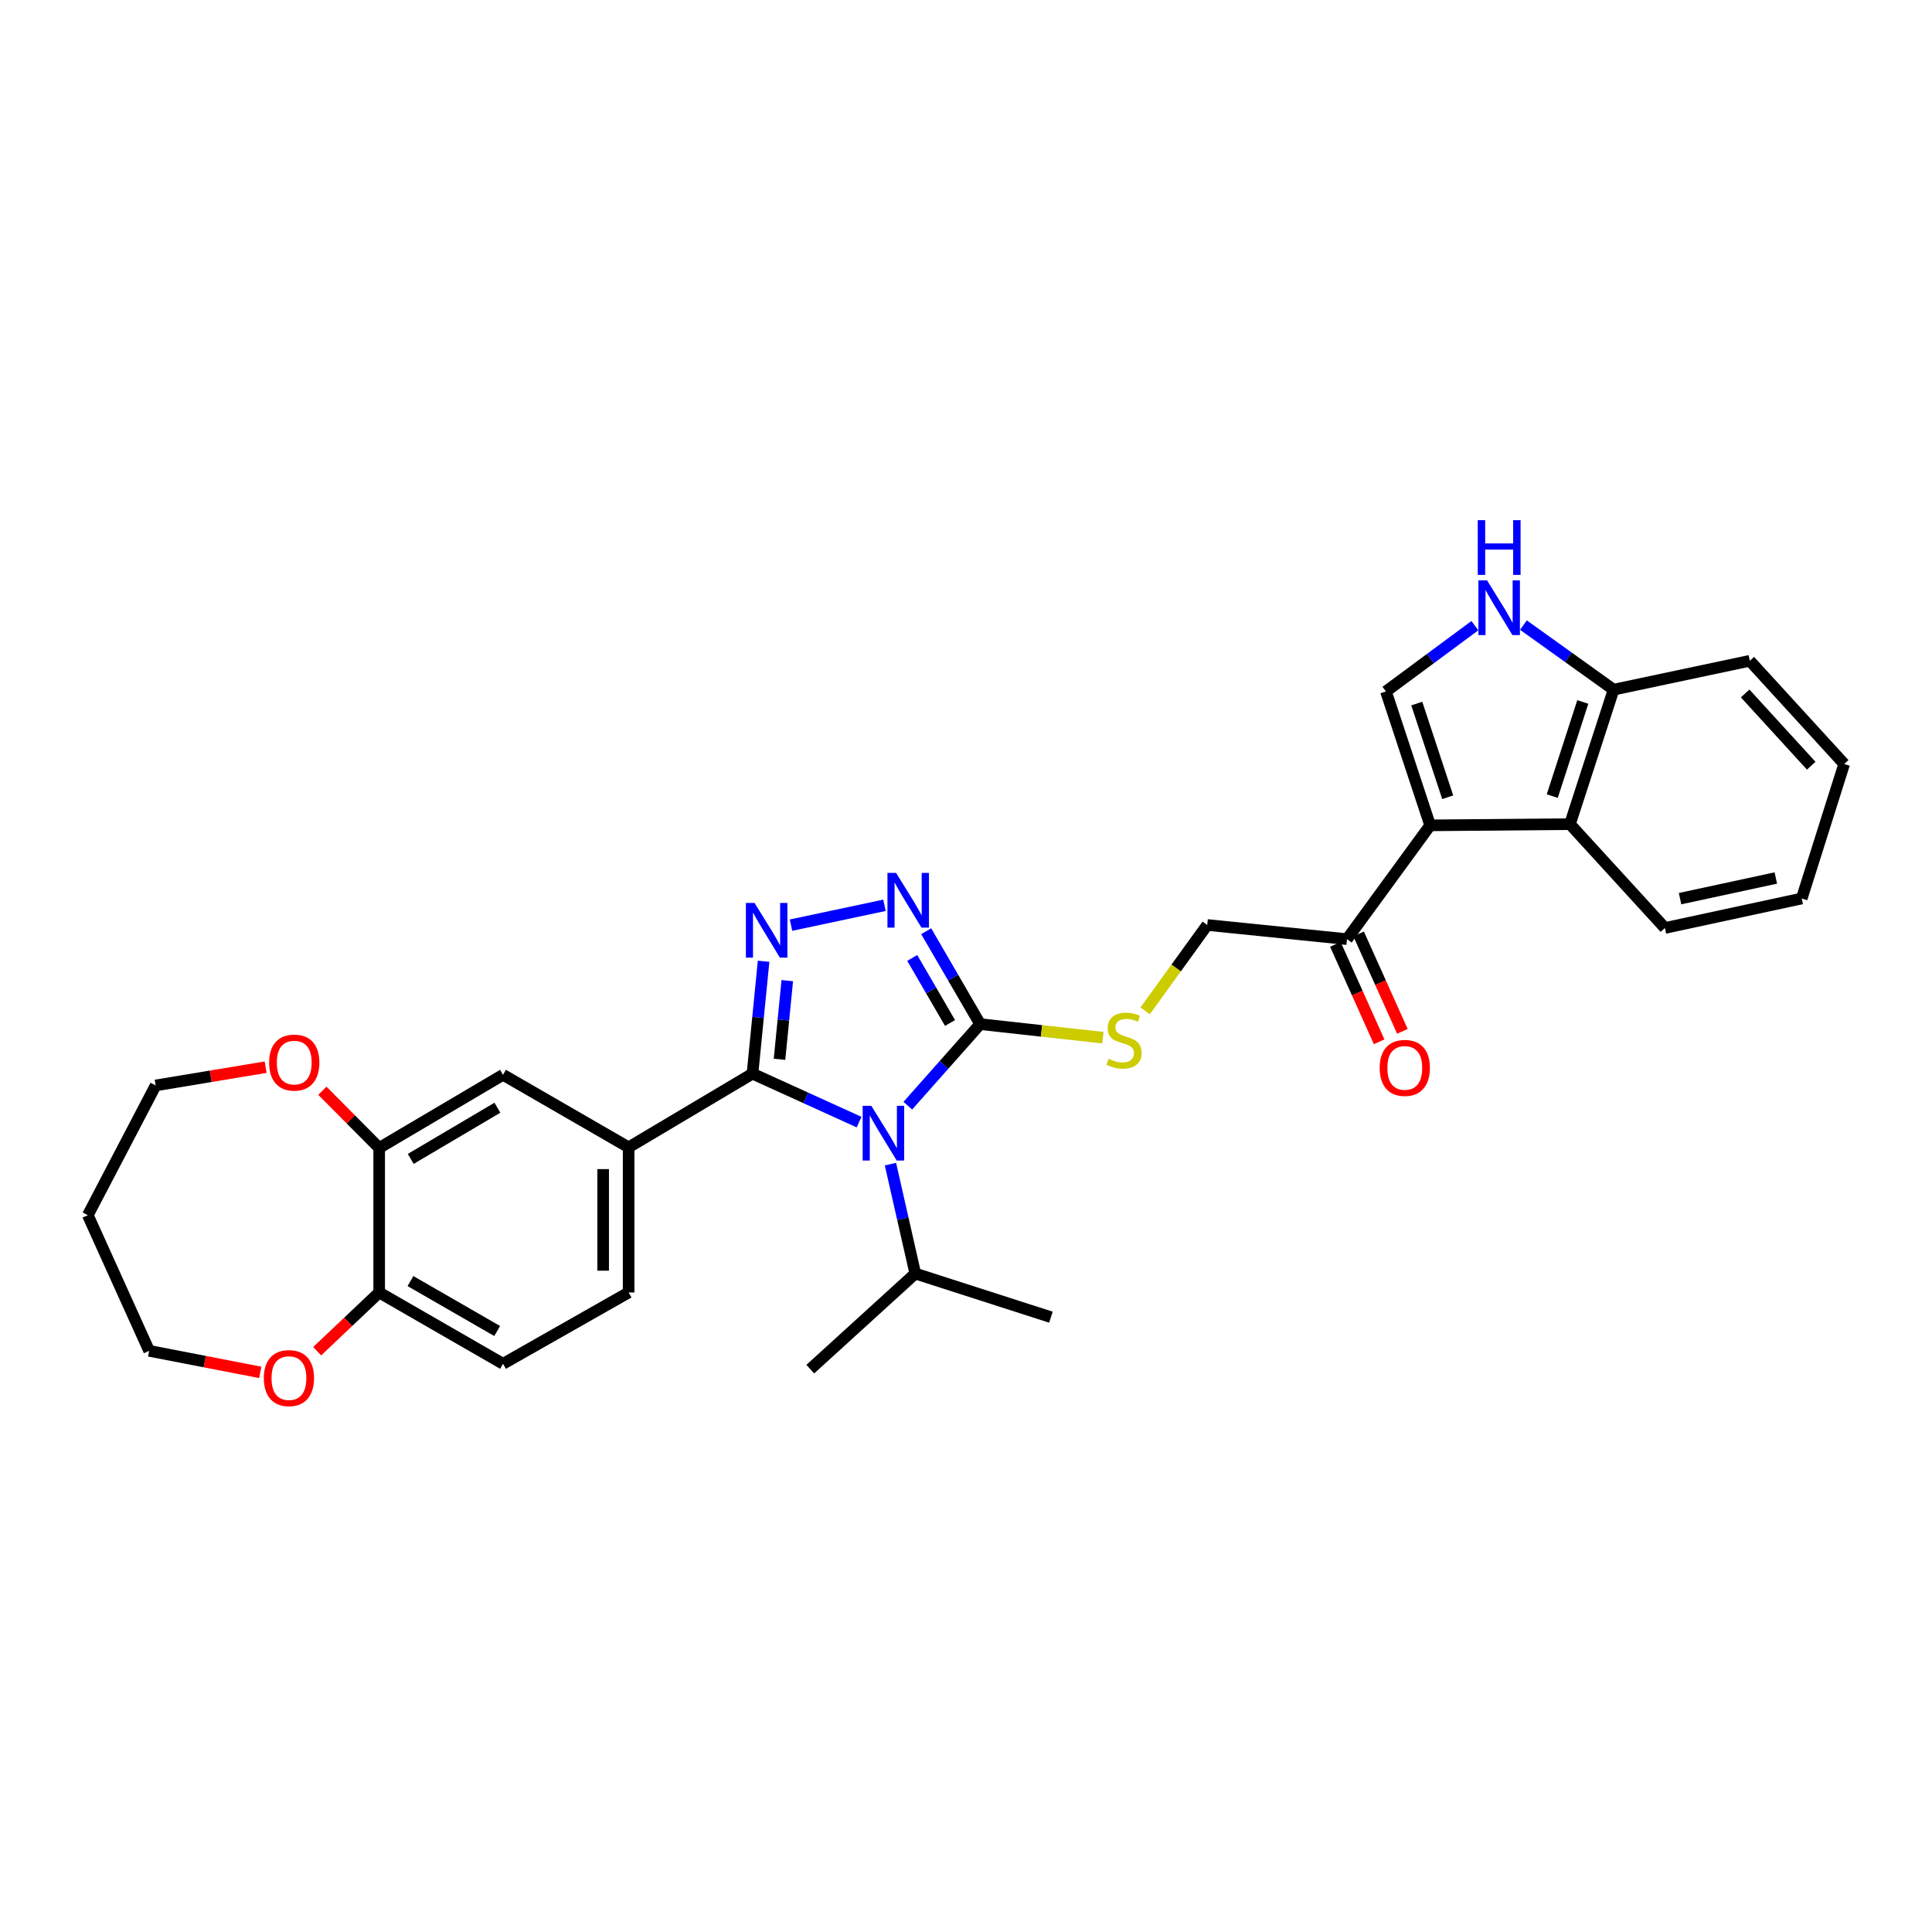 <?xml version='1.0' encoding='iso-8859-1'?>
<svg version='1.1' baseProfile='full'
              xmlns='http://www.w3.org/2000/svg'
                      xmlns:rdkit='http://www.rdkit.org/xml'
                      xmlns:xlink='http://www.w3.org/1999/xlink'
                  xml:space='preserve'
width='1000px' height='1000px' viewBox='0 0 1000 1000'>
<!-- END OF HEADER -->
<rect style='opacity:1.0;fill:#FFFFFF;stroke:none' width='1000' height='1000' x='0' y='0'> </rect>
<path class='bond-0' d='M 444.655,580.801 L 417.071,568.262' style='fill:none;fill-rule:evenodd;stroke:#0000FF;stroke-width:6px;stroke-linecap:butt;stroke-linejoin:miter;stroke-opacity:1' />
<path class='bond-0' d='M 417.071,568.262 L 389.487,555.723' style='fill:none;fill-rule:evenodd;stroke:#000000;stroke-width:6px;stroke-linecap:butt;stroke-linejoin:miter;stroke-opacity:1' />
<path class='bond-2' d='M 469.882,572.295 L 488.605,551.189' style='fill:none;fill-rule:evenodd;stroke:#0000FF;stroke-width:6px;stroke-linecap:butt;stroke-linejoin:miter;stroke-opacity:1' />
<path class='bond-2' d='M 488.605,551.189 L 507.328,530.082' style='fill:none;fill-rule:evenodd;stroke:#000000;stroke-width:6px;stroke-linecap:butt;stroke-linejoin:miter;stroke-opacity:1' />
<path class='bond-15' d='M 460.894,602.552 L 467.322,630.869' style='fill:none;fill-rule:evenodd;stroke:#0000FF;stroke-width:6px;stroke-linecap:butt;stroke-linejoin:miter;stroke-opacity:1' />
<path class='bond-15' d='M 467.322,630.869 L 473.751,659.186' style='fill:none;fill-rule:evenodd;stroke:#000000;stroke-width:6px;stroke-linecap:butt;stroke-linejoin:miter;stroke-opacity:1' />
<path class='bond-1' d='M 389.487,555.723 L 392.36,526.637' style='fill:none;fill-rule:evenodd;stroke:#000000;stroke-width:6px;stroke-linecap:butt;stroke-linejoin:miter;stroke-opacity:1' />
<path class='bond-1' d='M 392.36,526.637 L 395.233,497.551' style='fill:none;fill-rule:evenodd;stroke:#0000FF;stroke-width:6px;stroke-linecap:butt;stroke-linejoin:miter;stroke-opacity:1' />
<path class='bond-1' d='M 403.475,548.293 L 405.486,527.933' style='fill:none;fill-rule:evenodd;stroke:#000000;stroke-width:6px;stroke-linecap:butt;stroke-linejoin:miter;stroke-opacity:1' />
<path class='bond-1' d='M 405.486,527.933 L 407.497,507.573' style='fill:none;fill-rule:evenodd;stroke:#0000FF;stroke-width:6px;stroke-linecap:butt;stroke-linejoin:miter;stroke-opacity:1' />
<path class='bond-7' d='M 389.487,555.723 L 325.382,593.857' style='fill:none;fill-rule:evenodd;stroke:#000000;stroke-width:6px;stroke-linecap:butt;stroke-linejoin:miter;stroke-opacity:1' />
<path class='bond-31' d='M 409.428,478.85 L 457.797,468.585' style='fill:none;fill-rule:evenodd;stroke:#0000FF;stroke-width:6px;stroke-linecap:butt;stroke-linejoin:miter;stroke-opacity:1' />
<path class='bond-4' d='M 507.328,530.082 L 493.359,506.036' style='fill:none;fill-rule:evenodd;stroke:#000000;stroke-width:6px;stroke-linecap:butt;stroke-linejoin:miter;stroke-opacity:1' />
<path class='bond-4' d='M 493.359,506.036 L 479.39,481.991' style='fill:none;fill-rule:evenodd;stroke:#0000FF;stroke-width:6px;stroke-linecap:butt;stroke-linejoin:miter;stroke-opacity:1' />
<path class='bond-4' d='M 491.732,529.494 L 481.954,512.662' style='fill:none;fill-rule:evenodd;stroke:#000000;stroke-width:6px;stroke-linecap:butt;stroke-linejoin:miter;stroke-opacity:1' />
<path class='bond-4' d='M 481.954,512.662 L 472.175,495.83' style='fill:none;fill-rule:evenodd;stroke:#0000FF;stroke-width:6px;stroke-linecap:butt;stroke-linejoin:miter;stroke-opacity:1' />
<path class='bond-9' d='M 507.328,530.082 L 539.095,533.589' style='fill:none;fill-rule:evenodd;stroke:#000000;stroke-width:6px;stroke-linecap:butt;stroke-linejoin:miter;stroke-opacity:1' />
<path class='bond-9' d='M 539.095,533.589 L 570.863,537.095' style='fill:none;fill-rule:evenodd;stroke:#CCCC00;stroke-width:6px;stroke-linecap:butt;stroke-linejoin:miter;stroke-opacity:1' />
<path class='bond-3' d='M 740.24,427.198 L 697.202,486.1' style='fill:none;fill-rule:evenodd;stroke:#000000;stroke-width:6px;stroke-linecap:butt;stroke-linejoin:miter;stroke-opacity:1' />
<path class='bond-5' d='M 740.24,427.198 L 717.362,357.89' style='fill:none;fill-rule:evenodd;stroke:#000000;stroke-width:6px;stroke-linecap:butt;stroke-linejoin:miter;stroke-opacity:1' />
<path class='bond-5' d='M 749.333,412.667 L 733.319,364.151' style='fill:none;fill-rule:evenodd;stroke:#000000;stroke-width:6px;stroke-linecap:butt;stroke-linejoin:miter;stroke-opacity:1' />
<path class='bond-8' d='M 740.24,427.198 L 812.603,426.575' style='fill:none;fill-rule:evenodd;stroke:#000000;stroke-width:6px;stroke-linecap:butt;stroke-linejoin:miter;stroke-opacity:1' />
<path class='bond-6' d='M 717.362,357.89 L 740.381,340.866' style='fill:none;fill-rule:evenodd;stroke:#000000;stroke-width:6px;stroke-linecap:butt;stroke-linejoin:miter;stroke-opacity:1' />
<path class='bond-6' d='M 740.381,340.866 L 763.401,323.842' style='fill:none;fill-rule:evenodd;stroke:#0000FF;stroke-width:6px;stroke-linecap:butt;stroke-linejoin:miter;stroke-opacity:1' />
<path class='bond-33' d='M 788.524,323.548 L 811.856,340.257' style='fill:none;fill-rule:evenodd;stroke:#0000FF;stroke-width:6px;stroke-linecap:butt;stroke-linejoin:miter;stroke-opacity:1' />
<path class='bond-33' d='M 811.856,340.257 L 835.188,356.967' style='fill:none;fill-rule:evenodd;stroke:#000000;stroke-width:6px;stroke-linecap:butt;stroke-linejoin:miter;stroke-opacity:1' />
<path class='bond-12' d='M 325.382,593.857 L 260.369,556.316' style='fill:none;fill-rule:evenodd;stroke:#000000;stroke-width:6px;stroke-linecap:butt;stroke-linejoin:miter;stroke-opacity:1' />
<path class='bond-18' d='M 325.382,593.857 L 325.382,668.976' style='fill:none;fill-rule:evenodd;stroke:#000000;stroke-width:6px;stroke-linecap:butt;stroke-linejoin:miter;stroke-opacity:1' />
<path class='bond-18' d='M 312.192,605.125 L 312.192,657.708' style='fill:none;fill-rule:evenodd;stroke:#000000;stroke-width:6px;stroke-linecap:butt;stroke-linejoin:miter;stroke-opacity:1' />
<path class='bond-13' d='M 812.603,426.575 L 835.188,356.967' style='fill:none;fill-rule:evenodd;stroke:#000000;stroke-width:6px;stroke-linecap:butt;stroke-linejoin:miter;stroke-opacity:1' />
<path class='bond-13' d='M 803.444,412.063 L 819.254,363.337' style='fill:none;fill-rule:evenodd;stroke:#000000;stroke-width:6px;stroke-linecap:butt;stroke-linejoin:miter;stroke-opacity:1' />
<path class='bond-22' d='M 812.603,426.575 L 861.752,480.325' style='fill:none;fill-rule:evenodd;stroke:#000000;stroke-width:6px;stroke-linecap:butt;stroke-linejoin:miter;stroke-opacity:1' />
<path class='bond-17' d='M 592.733,523.206 L 608.797,500.989' style='fill:none;fill-rule:evenodd;stroke:#CCCC00;stroke-width:6px;stroke-linecap:butt;stroke-linejoin:miter;stroke-opacity:1' />
<path class='bond-17' d='M 608.797,500.989 L 624.861,478.772' style='fill:none;fill-rule:evenodd;stroke:#000000;stroke-width:6px;stroke-linecap:butt;stroke-linejoin:miter;stroke-opacity:1' />
<path class='bond-10' d='M 697.202,486.1 L 624.861,478.772' style='fill:none;fill-rule:evenodd;stroke:#000000;stroke-width:6px;stroke-linecap:butt;stroke-linejoin:miter;stroke-opacity:1' />
<path class='bond-20' d='M 691.187,488.803 L 702.516,514.014' style='fill:none;fill-rule:evenodd;stroke:#000000;stroke-width:6px;stroke-linecap:butt;stroke-linejoin:miter;stroke-opacity:1' />
<path class='bond-20' d='M 702.516,514.014 L 713.845,539.226' style='fill:none;fill-rule:evenodd;stroke:#FF0000;stroke-width:6px;stroke-linecap:butt;stroke-linejoin:miter;stroke-opacity:1' />
<path class='bond-20' d='M 703.218,483.396 L 714.547,508.608' style='fill:none;fill-rule:evenodd;stroke:#000000;stroke-width:6px;stroke-linecap:butt;stroke-linejoin:miter;stroke-opacity:1' />
<path class='bond-20' d='M 714.547,508.608 L 725.876,533.819' style='fill:none;fill-rule:evenodd;stroke:#FF0000;stroke-width:6px;stroke-linecap:butt;stroke-linejoin:miter;stroke-opacity:1' />
<path class='bond-11' d='M 196.264,594.172 L 260.369,556.316' style='fill:none;fill-rule:evenodd;stroke:#000000;stroke-width:6px;stroke-linecap:butt;stroke-linejoin:miter;stroke-opacity:1' />
<path class='bond-11' d='M 212.587,599.852 L 257.46,573.352' style='fill:none;fill-rule:evenodd;stroke:#000000;stroke-width:6px;stroke-linecap:butt;stroke-linejoin:miter;stroke-opacity:1' />
<path class='bond-16' d='M 196.264,594.172 L 181.563,579.371' style='fill:none;fill-rule:evenodd;stroke:#000000;stroke-width:6px;stroke-linecap:butt;stroke-linejoin:miter;stroke-opacity:1' />
<path class='bond-16' d='M 181.563,579.371 L 166.863,564.571' style='fill:none;fill-rule:evenodd;stroke:#FF0000;stroke-width:6px;stroke-linecap:butt;stroke-linejoin:miter;stroke-opacity:1' />
<path class='bond-32' d='M 196.264,594.172 L 196.264,668.976' style='fill:none;fill-rule:evenodd;stroke:#000000;stroke-width:6px;stroke-linecap:butt;stroke-linejoin:miter;stroke-opacity:1' />
<path class='bond-26' d='M 835.188,356.967 L 905.697,342.025' style='fill:none;fill-rule:evenodd;stroke:#000000;stroke-width:6px;stroke-linecap:butt;stroke-linejoin:miter;stroke-opacity:1' />
<path class='bond-14' d='M 196.264,668.976 L 260.369,705.902' style='fill:none;fill-rule:evenodd;stroke:#000000;stroke-width:6px;stroke-linecap:butt;stroke-linejoin:miter;stroke-opacity:1' />
<path class='bond-14' d='M 212.463,663.085 L 257.337,688.933' style='fill:none;fill-rule:evenodd;stroke:#000000;stroke-width:6px;stroke-linecap:butt;stroke-linejoin:miter;stroke-opacity:1' />
<path class='bond-19' d='M 196.264,668.976 L 180.214,684.18' style='fill:none;fill-rule:evenodd;stroke:#000000;stroke-width:6px;stroke-linecap:butt;stroke-linejoin:miter;stroke-opacity:1' />
<path class='bond-19' d='M 180.214,684.18 L 164.164,699.384' style='fill:none;fill-rule:evenodd;stroke:#FF0000;stroke-width:6px;stroke-linecap:butt;stroke-linejoin:miter;stroke-opacity:1' />
<path class='bond-27' d='M 473.751,659.186 L 543.96,681.771' style='fill:none;fill-rule:evenodd;stroke:#000000;stroke-width:6px;stroke-linecap:butt;stroke-linejoin:miter;stroke-opacity:1' />
<path class='bond-28' d='M 473.751,659.186 L 419.4,708.664' style='fill:none;fill-rule:evenodd;stroke:#000000;stroke-width:6px;stroke-linecap:butt;stroke-linejoin:miter;stroke-opacity:1' />
<path class='bond-24' d='M 137.486,552.37 L 109.028,557.091' style='fill:none;fill-rule:evenodd;stroke:#FF0000;stroke-width:6px;stroke-linecap:butt;stroke-linejoin:miter;stroke-opacity:1' />
<path class='bond-24' d='M 109.028,557.091 L 80.57,561.812' style='fill:none;fill-rule:evenodd;stroke:#000000;stroke-width:6px;stroke-linecap:butt;stroke-linejoin:miter;stroke-opacity:1' />
<path class='bond-21' d='M 325.382,668.976 L 260.369,705.902' style='fill:none;fill-rule:evenodd;stroke:#000000;stroke-width:6px;stroke-linecap:butt;stroke-linejoin:miter;stroke-opacity:1' />
<path class='bond-25' d='M 134.713,710.344 L 105.956,704.766' style='fill:none;fill-rule:evenodd;stroke:#FF0000;stroke-width:6px;stroke-linecap:butt;stroke-linejoin:miter;stroke-opacity:1' />
<path class='bond-25' d='M 105.956,704.766 L 77.199,699.189' style='fill:none;fill-rule:evenodd;stroke:#000000;stroke-width:6px;stroke-linecap:butt;stroke-linejoin:miter;stroke-opacity:1' />
<path class='bond-29' d='M 861.752,480.325 L 932.569,465.054' style='fill:none;fill-rule:evenodd;stroke:#000000;stroke-width:6px;stroke-linecap:butt;stroke-linejoin:miter;stroke-opacity:1' />
<path class='bond-29' d='M 869.594,465.141 L 919.166,454.451' style='fill:none;fill-rule:evenodd;stroke:#000000;stroke-width:6px;stroke-linecap:butt;stroke-linejoin:miter;stroke-opacity:1' />
<path class='bond-23' d='M 45.455,628.973 L 80.57,561.812' style='fill:none;fill-rule:evenodd;stroke:#000000;stroke-width:6px;stroke-linecap:butt;stroke-linejoin:miter;stroke-opacity:1' />
<path class='bond-34' d='M 45.455,628.973 L 77.199,699.189' style='fill:none;fill-rule:evenodd;stroke:#000000;stroke-width:6px;stroke-linecap:butt;stroke-linejoin:miter;stroke-opacity:1' />
<path class='bond-35' d='M 905.697,342.025 L 954.545,395.438' style='fill:none;fill-rule:evenodd;stroke:#000000;stroke-width:6px;stroke-linecap:butt;stroke-linejoin:miter;stroke-opacity:1' />
<path class='bond-35' d='M 903.291,358.939 L 937.485,396.328' style='fill:none;fill-rule:evenodd;stroke:#000000;stroke-width:6px;stroke-linecap:butt;stroke-linejoin:miter;stroke-opacity:1' />
<path class='bond-30' d='M 932.569,465.054 L 954.545,395.438' style='fill:none;fill-rule:evenodd;stroke:#000000;stroke-width:6px;stroke-linecap:butt;stroke-linejoin:miter;stroke-opacity:1' />
<path  class='atom-0' d='M 450.996 572.369
L 460.276 587.369
Q 461.196 588.849, 462.676 591.529
Q 464.156 594.209, 464.236 594.369
L 464.236 572.369
L 467.996 572.369
L 467.996 600.689
L 464.116 600.689
L 454.156 584.289
Q 452.996 582.369, 451.756 580.169
Q 450.556 577.969, 450.196 577.289
L 450.196 600.689
L 446.516 600.689
L 446.516 572.369
L 450.996 572.369
' fill='#0000FF'/>
<path  class='atom-2' d='M 390.555 467.367
L 399.835 482.367
Q 400.755 483.847, 402.235 486.527
Q 403.715 489.207, 403.795 489.367
L 403.795 467.367
L 407.555 467.367
L 407.555 495.687
L 403.675 495.687
L 393.715 479.287
Q 392.555 477.367, 391.315 475.167
Q 390.115 472.967, 389.755 472.287
L 389.755 495.687
L 386.075 495.687
L 386.075 467.367
L 390.555 467.367
' fill='#0000FF'/>
<path  class='atom-5' d='M 463.827 451.817
L 473.107 466.817
Q 474.027 468.297, 475.507 470.977
Q 476.987 473.657, 477.067 473.817
L 477.067 451.817
L 480.827 451.817
L 480.827 480.137
L 476.947 480.137
L 466.987 463.737
Q 465.827 461.817, 464.587 459.617
Q 463.387 457.417, 463.027 456.737
L 463.027 480.137
L 459.347 480.137
L 459.347 451.817
L 463.827 451.817
' fill='#0000FF'/>
<path  class='atom-7' d='M 769.703 300.392
L 778.983 315.392
Q 779.903 316.872, 781.383 319.552
Q 782.863 322.232, 782.943 322.392
L 782.943 300.392
L 786.703 300.392
L 786.703 328.712
L 782.823 328.712
L 772.863 312.312
Q 771.703 310.392, 770.463 308.192
Q 769.263 305.992, 768.903 305.312
L 768.903 328.712
L 765.223 328.712
L 765.223 300.392
L 769.703 300.392
' fill='#0000FF'/>
<path  class='atom-7' d='M 764.883 269.24
L 768.723 269.24
L 768.723 281.28
L 783.203 281.28
L 783.203 269.24
L 787.043 269.24
L 787.043 297.56
L 783.203 297.56
L 783.203 284.48
L 768.723 284.48
L 768.723 297.56
L 764.883 297.56
L 764.883 269.24
' fill='#0000FF'/>
<path  class='atom-10' d='M 573.817 548.024
Q 574.137 548.144, 575.457 548.704
Q 576.777 549.264, 578.217 549.624
Q 579.697 549.944, 581.137 549.944
Q 583.817 549.944, 585.377 548.664
Q 586.937 547.344, 586.937 545.064
Q 586.937 543.504, 586.137 542.544
Q 585.377 541.584, 584.177 541.064
Q 582.977 540.544, 580.977 539.944
Q 578.457 539.184, 576.937 538.464
Q 575.457 537.744, 574.377 536.224
Q 573.337 534.704, 573.337 532.144
Q 573.337 528.584, 575.737 526.384
Q 578.177 524.184, 582.977 524.184
Q 586.257 524.184, 589.977 525.744
L 589.057 528.824
Q 585.657 527.424, 583.097 527.424
Q 580.337 527.424, 578.817 528.584
Q 577.297 529.704, 577.337 531.664
Q 577.337 533.184, 578.097 534.104
Q 578.897 535.024, 580.017 535.544
Q 581.177 536.064, 583.097 536.664
Q 585.657 537.464, 587.177 538.264
Q 588.697 539.064, 589.777 540.704
Q 590.897 542.304, 590.897 545.064
Q 590.897 548.984, 588.257 551.104
Q 585.657 553.184, 581.297 553.184
Q 578.777 553.184, 576.857 552.624
Q 574.977 552.104, 572.737 551.184
L 573.817 548.024
' fill='#CCCC00'/>
<path  class='atom-17' d='M 139.303 549.991
Q 139.303 543.191, 142.663 539.391
Q 146.023 535.591, 152.303 535.591
Q 158.583 535.591, 161.943 539.391
Q 165.303 543.191, 165.303 549.991
Q 165.303 556.871, 161.903 560.791
Q 158.503 564.671, 152.303 564.671
Q 146.063 564.671, 142.663 560.791
Q 139.303 556.911, 139.303 549.991
M 152.303 561.471
Q 156.623 561.471, 158.943 558.591
Q 161.303 555.671, 161.303 549.991
Q 161.303 544.431, 158.943 541.631
Q 156.623 538.791, 152.303 538.791
Q 147.983 538.791, 145.623 541.591
Q 143.303 544.391, 143.303 549.991
Q 143.303 555.711, 145.623 558.591
Q 147.983 561.471, 152.303 561.471
' fill='#FF0000'/>
<path  class='atom-20' d='M 136.555 713.302
Q 136.555 706.502, 139.915 702.702
Q 143.275 698.902, 149.555 698.902
Q 155.835 698.902, 159.195 702.702
Q 162.555 706.502, 162.555 713.302
Q 162.555 720.182, 159.155 724.102
Q 155.755 727.982, 149.555 727.982
Q 143.315 727.982, 139.915 724.102
Q 136.555 720.222, 136.555 713.302
M 149.555 724.782
Q 153.875 724.782, 156.195 721.902
Q 158.555 718.982, 158.555 713.302
Q 158.555 707.742, 156.195 704.942
Q 153.875 702.102, 149.555 702.102
Q 145.235 702.102, 142.875 704.902
Q 140.555 707.702, 140.555 713.302
Q 140.555 719.022, 142.875 721.902
Q 145.235 724.782, 149.555 724.782
' fill='#FF0000'/>
<path  class='atom-21' d='M 714.115 552.747
Q 714.115 545.947, 717.475 542.147
Q 720.835 538.347, 727.115 538.347
Q 733.395 538.347, 736.755 542.147
Q 740.115 545.947, 740.115 552.747
Q 740.115 559.627, 736.715 563.547
Q 733.315 567.427, 727.115 567.427
Q 720.875 567.427, 717.475 563.547
Q 714.115 559.667, 714.115 552.747
M 727.115 564.227
Q 731.435 564.227, 733.755 561.347
Q 736.115 558.427, 736.115 552.747
Q 736.115 547.187, 733.755 544.387
Q 731.435 541.547, 727.115 541.547
Q 722.795 541.547, 720.435 544.347
Q 718.115 547.147, 718.115 552.747
Q 718.115 558.467, 720.435 561.347
Q 722.795 564.227, 727.115 564.227
' fill='#FF0000'/>
</svg>
